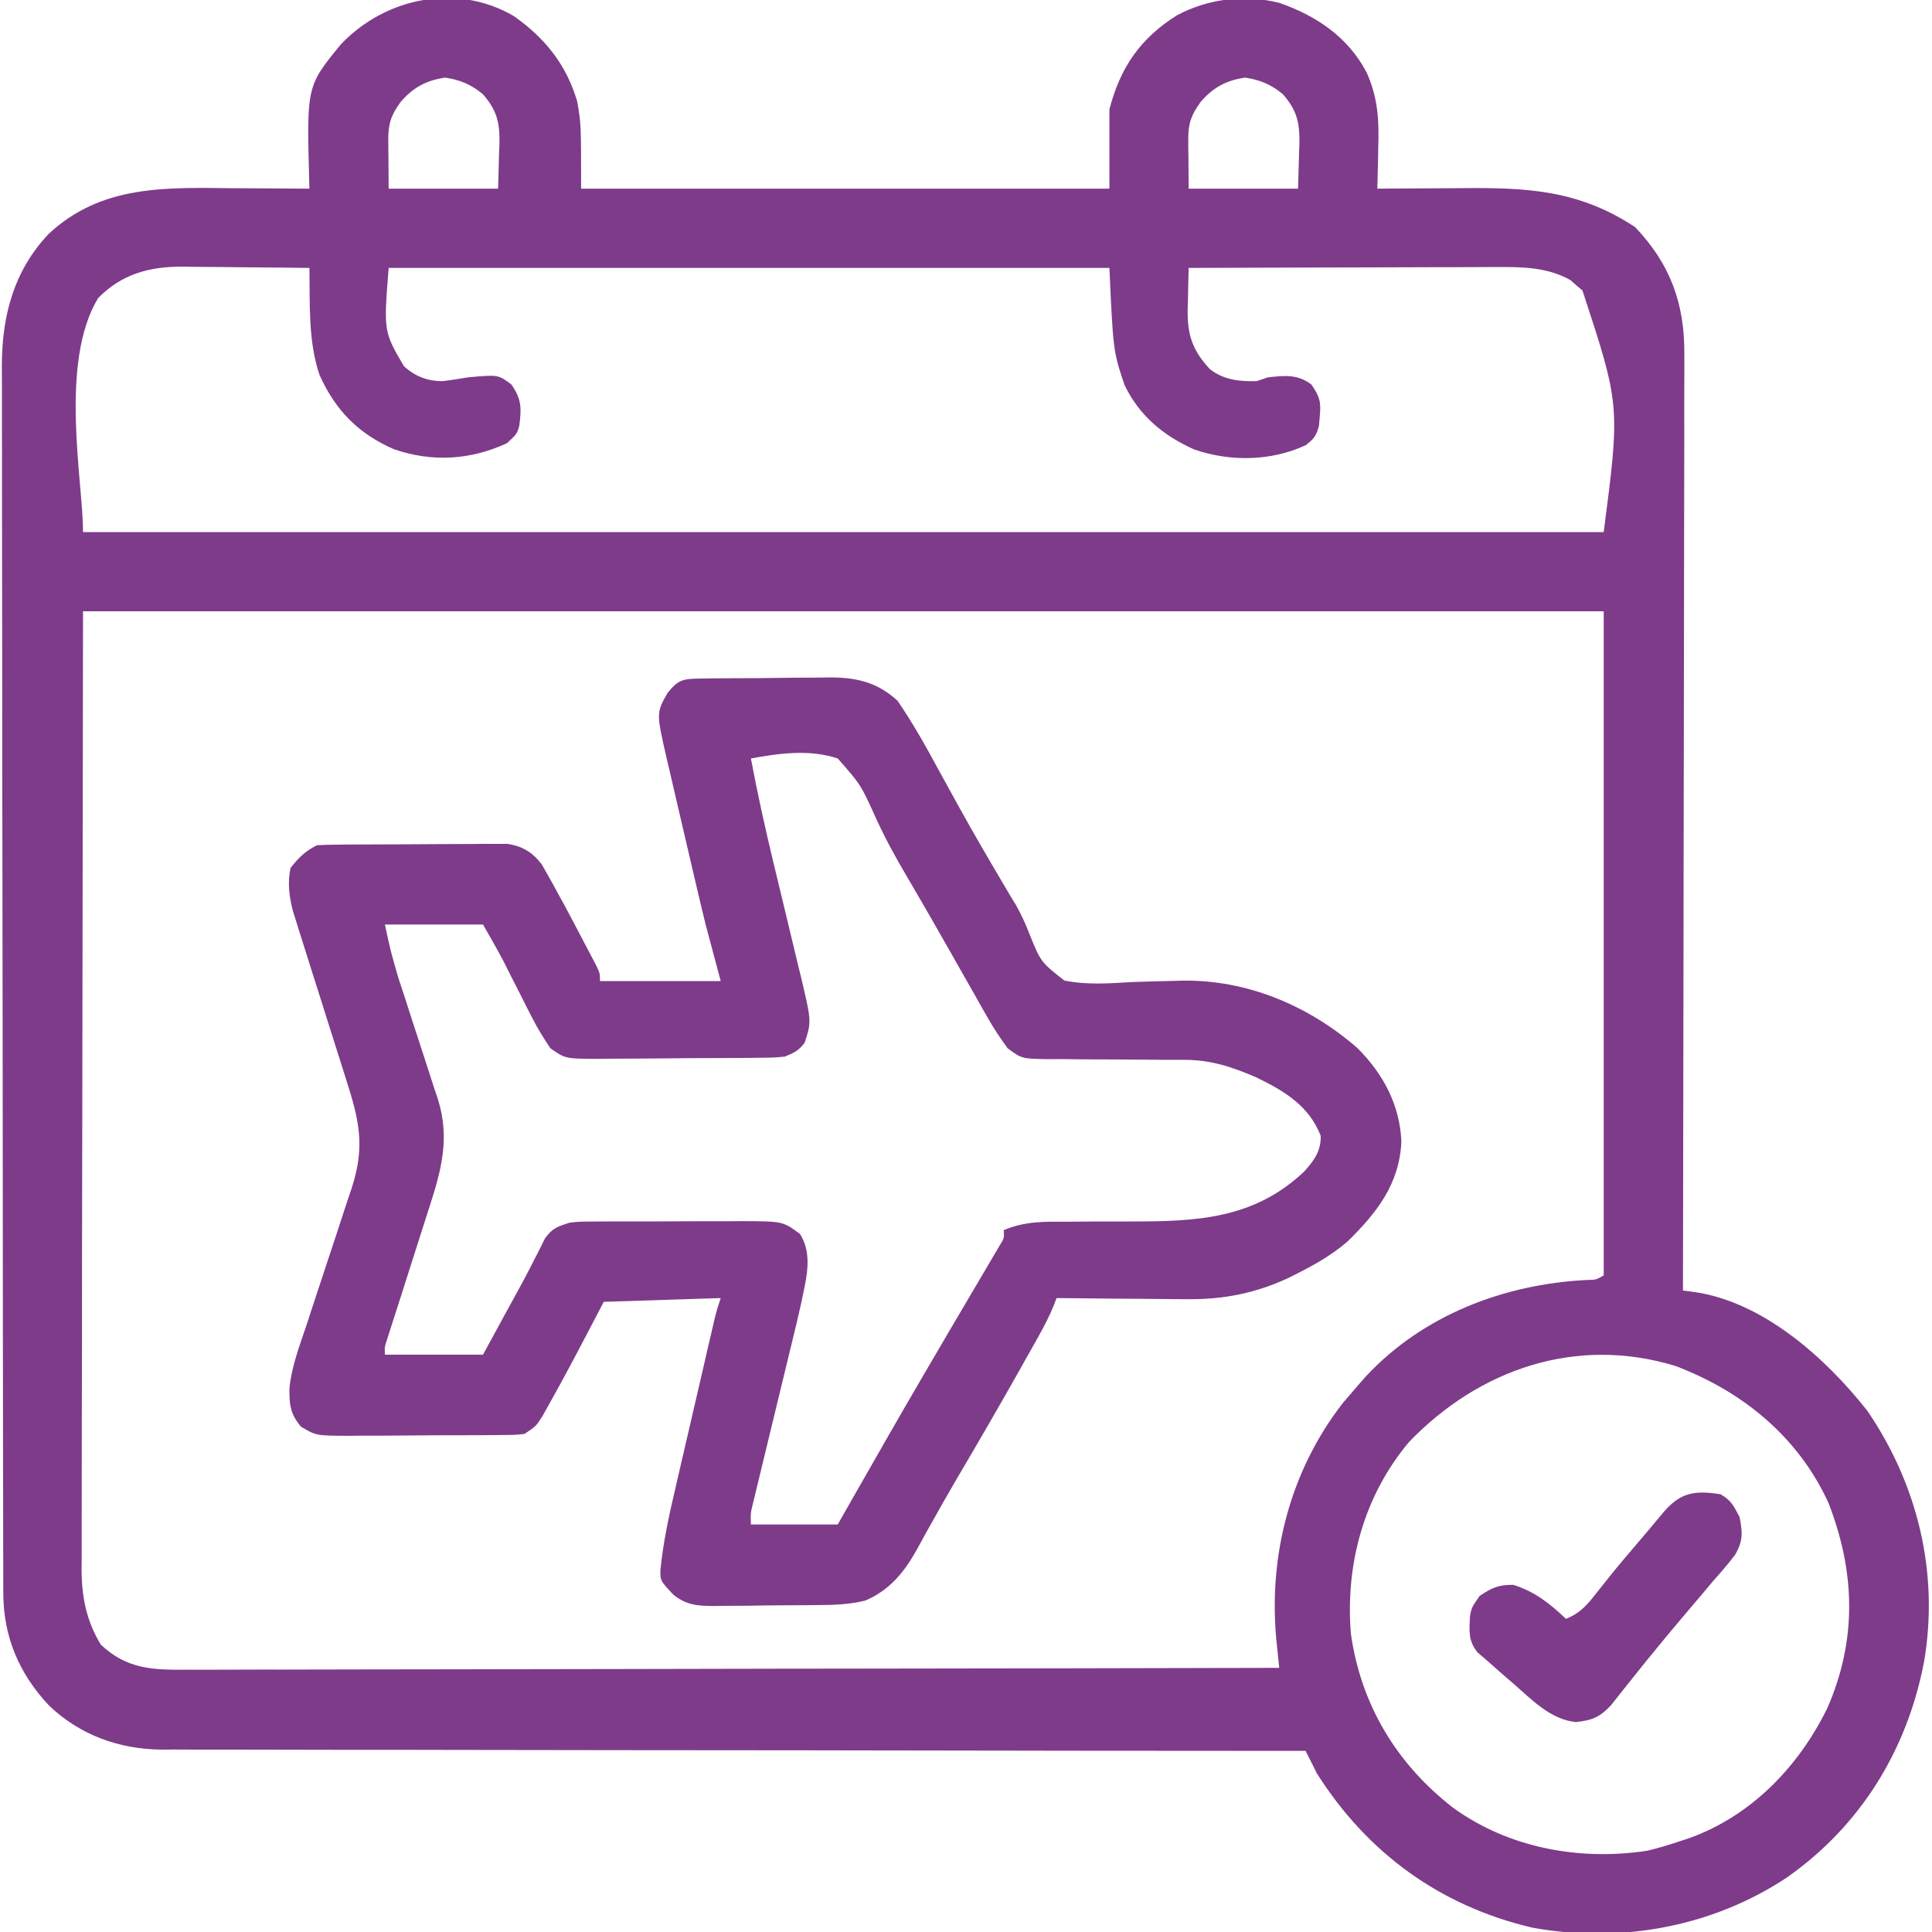 <svg width="40" height="40" viewBox="0 0 40 40" fill="none" xmlns="http://www.w3.org/2000/svg">
<g clip-path="url(#clip0_2_182)">
<path d="M10.637 0.332C11.287 0.79 11.73 1.343 11.953 2.109C12.031 2.578 12.031 2.578 12.031 3.906C15.641 3.906 19.25 3.906 22.969 3.906C22.969 3.365 22.969 2.823 22.969 2.266C23.192 1.399 23.611 0.787 24.375 0.313C25.022 -0.03 25.774 -0.119 26.486 0.059C27.253 0.326 27.901 0.76 28.291 1.493C28.529 2.02 28.554 2.485 28.535 3.057C28.534 3.139 28.532 3.221 28.531 3.306C28.527 3.506 28.522 3.706 28.516 3.906C28.654 3.905 28.654 3.905 28.795 3.904C29.141 3.901 29.487 3.899 29.833 3.898C29.982 3.897 30.131 3.896 30.28 3.895C31.628 3.882 32.695 3.937 33.853 4.702C34.586 5.47 34.881 6.293 34.872 7.337C34.872 7.42 34.873 7.504 34.873 7.589C34.873 7.867 34.872 8.144 34.87 8.422C34.87 8.621 34.87 8.821 34.871 9.02C34.871 9.449 34.87 9.877 34.869 10.306C34.867 10.926 34.866 11.546 34.866 12.165C34.865 13.171 34.864 14.177 34.862 15.182C34.859 16.159 34.858 17.136 34.857 18.112C34.857 18.173 34.857 18.233 34.857 18.295C34.856 18.597 34.856 18.9 34.856 19.202C34.853 21.707 34.849 24.213 34.844 26.719C34.93 26.73 35.016 26.741 35.104 26.753C36.521 26.969 37.805 28.121 38.664 29.213C39.71 30.747 40.15 32.578 39.834 34.412C39.486 36.231 38.521 37.802 36.996 38.871C35.448 39.898 33.556 40.239 31.734 39.912C29.824 39.466 28.316 38.373 27.266 36.719C27.187 36.563 27.108 36.407 27.031 36.25C26.98 36.25 26.929 36.25 26.876 36.25C23.828 36.249 20.781 36.246 17.734 36.24C17.368 36.239 17.002 36.239 16.635 36.238C16.562 36.238 16.49 36.238 16.415 36.238C15.235 36.236 14.056 36.235 12.877 36.235C11.666 36.234 10.456 36.233 9.245 36.23C8.499 36.228 7.752 36.227 7.005 36.228C6.493 36.228 5.981 36.227 5.468 36.225C5.173 36.224 4.878 36.223 4.582 36.224C4.261 36.226 3.94 36.224 3.619 36.222C3.481 36.223 3.481 36.223 3.339 36.224C2.462 36.214 1.658 35.923 1.016 35.313C0.393 34.648 0.069 33.887 0.068 32.975C0.067 32.882 0.067 32.789 0.067 32.693C0.067 32.59 0.067 32.488 0.067 32.383C0.067 32.273 0.066 32.163 0.066 32.054C0.065 31.752 0.065 31.45 0.065 31.148C0.064 30.823 0.064 30.497 0.063 30.172C0.061 29.386 0.061 28.599 0.06 27.813C0.06 27.443 0.059 27.073 0.059 26.702C0.057 25.47 0.056 24.239 0.056 23.007C0.056 22.688 0.055 22.368 0.055 22.048C0.055 21.969 0.055 21.89 0.055 21.808C0.054 20.522 0.052 19.236 0.05 17.95C0.047 16.629 0.046 15.308 0.046 13.987C0.046 13.245 0.045 12.504 0.043 11.762C0.041 11.131 0.041 10.499 0.041 9.868C0.042 9.546 0.042 9.224 0.04 8.902C0.039 8.607 0.039 8.311 0.04 8.016C0.04 7.86 0.039 7.704 0.038 7.547C0.045 6.522 0.289 5.607 1.001 4.849C2.102 3.815 3.447 3.884 4.863 3.897C5.013 3.897 5.164 3.898 5.314 3.899C5.678 3.9 6.042 3.903 6.406 3.906C6.405 3.856 6.404 3.806 6.402 3.755C6.349 1.783 6.349 1.783 7.056 0.92C7.974 -0.049 9.453 -0.359 10.637 0.332ZM8.296 2.109C8.097 2.382 8.037 2.563 8.039 2.892C8.04 2.945 8.04 2.998 8.04 3.053C8.041 3.12 8.041 3.188 8.042 3.257C8.044 3.471 8.045 3.686 8.047 3.906C8.795 3.906 9.542 3.906 10.313 3.906C10.319 3.671 10.326 3.436 10.332 3.193C10.336 3.084 10.336 3.084 10.341 2.972C10.347 2.541 10.293 2.291 10 1.953C9.766 1.754 9.52 1.65 9.214 1.607C8.821 1.665 8.555 1.811 8.296 2.109ZM24.859 2.109C24.66 2.382 24.599 2.563 24.602 2.892C24.602 2.945 24.602 2.998 24.602 3.053C24.603 3.12 24.604 3.188 24.605 3.257C24.606 3.471 24.608 3.686 24.61 3.906C25.357 3.906 26.105 3.906 26.875 3.906C26.882 3.671 26.888 3.436 26.895 3.193C26.899 3.084 26.899 3.084 26.903 2.972C26.909 2.541 26.856 2.291 26.563 1.953C26.329 1.754 26.082 1.65 25.776 1.607C25.383 1.665 25.117 1.811 24.859 2.109ZM2.031 6.172C1.219 7.517 1.719 9.961 1.719 11.016C12.109 11.016 22.499 11.016 33.203 11.016C33.544 8.393 33.544 8.393 32.763 6.014C32.721 5.979 32.68 5.944 32.637 5.908C32.596 5.872 32.556 5.836 32.514 5.799C32.043 5.533 31.522 5.525 30.995 5.529C30.926 5.529 30.857 5.529 30.785 5.529C30.558 5.529 30.33 5.53 30.103 5.532C29.944 5.532 29.786 5.532 29.627 5.532C29.212 5.533 28.796 5.534 28.38 5.536C27.956 5.538 27.531 5.539 27.106 5.539C26.274 5.541 25.442 5.544 24.61 5.547C24.603 5.772 24.599 5.996 24.595 6.221C24.593 6.284 24.591 6.347 24.589 6.412C24.583 6.932 24.686 7.252 25.049 7.642C25.338 7.867 25.657 7.9 26.016 7.891C26.093 7.865 26.171 7.839 26.25 7.813C26.596 7.774 26.863 7.745 27.149 7.959C27.325 8.209 27.354 8.326 27.324 8.628C27.319 8.689 27.314 8.75 27.308 8.813C27.257 9.02 27.2 9.09 27.031 9.219C26.31 9.551 25.468 9.562 24.723 9.305C24.08 9.016 23.589 8.608 23.281 7.969C23.047 7.266 23.047 7.266 22.969 5.547C18.045 5.547 13.12 5.547 8.047 5.547C7.942 6.86 7.942 6.86 8.36 7.578C8.587 7.789 8.846 7.89 9.157 7.892C9.335 7.871 9.511 7.842 9.688 7.813C10.314 7.755 10.314 7.755 10.586 7.959C10.801 8.263 10.798 8.45 10.752 8.813C10.703 8.984 10.703 8.984 10.498 9.175C9.741 9.526 8.949 9.574 8.155 9.3C7.418 8.979 6.944 8.494 6.616 7.764C6.377 7.064 6.418 6.279 6.406 5.547C5.963 5.541 5.52 5.537 5.077 5.534C4.926 5.533 4.775 5.531 4.625 5.529C4.407 5.526 4.19 5.525 3.973 5.524C3.906 5.523 3.84 5.522 3.771 5.52C3.087 5.52 2.516 5.676 2.031 6.172ZM1.719 12.656C1.714 16.019 1.709 19.382 1.704 22.847C1.702 23.909 1.7 24.971 1.698 26.066C1.697 27.017 1.697 27.017 1.697 27.968C1.696 28.392 1.695 28.816 1.694 29.24C1.693 29.781 1.692 30.322 1.692 30.863C1.692 31.062 1.692 31.26 1.691 31.459C1.69 31.727 1.69 31.995 1.691 32.263C1.69 32.341 1.689 32.419 1.689 32.498C1.692 33.07 1.789 33.554 2.085 34.048C2.623 34.557 3.156 34.576 3.862 34.569C3.959 34.569 4.055 34.569 4.155 34.57C4.423 34.57 4.69 34.569 4.958 34.568C5.247 34.566 5.536 34.567 5.825 34.567C6.326 34.567 6.826 34.566 7.326 34.564C8.05 34.562 8.773 34.561 9.497 34.561C10.671 34.56 11.844 34.558 13.018 34.555C14.158 34.552 15.299 34.55 16.439 34.548C16.509 34.548 16.579 34.548 16.652 34.548C17.004 34.548 17.357 34.547 17.71 34.547C20.635 34.544 23.56 34.538 26.485 34.531C26.479 34.478 26.474 34.425 26.468 34.37C26.461 34.3 26.454 34.23 26.447 34.157C26.439 34.088 26.432 34.019 26.425 33.947C26.26 32.199 26.715 30.448 27.798 29.053C27.906 28.925 28.015 28.798 28.125 28.672C28.203 28.583 28.203 28.583 28.283 28.492C29.466 27.226 31.139 26.588 32.845 26.501C33.046 26.497 33.046 26.497 33.203 26.406C33.203 21.869 33.203 17.331 33.203 12.656C22.814 12.656 12.424 12.656 1.719 12.656ZM29.169 29.858C28.235 30.976 27.851 32.388 27.969 33.828C28.177 35.292 28.913 36.517 30.078 37.422C31.232 38.263 32.705 38.53 34.101 38.318C34.328 38.264 34.545 38.2 34.766 38.125C34.866 38.092 34.866 38.092 34.969 38.059C36.261 37.595 37.238 36.578 37.832 35.366C38.454 33.945 38.41 32.542 37.857 31.117C37.231 29.75 36.085 28.811 34.688 28.281C32.64 27.655 30.631 28.339 29.169 29.858Z" fill="#7E3B8A"/>
<path d="M14.486 14.049C14.557 14.048 14.628 14.047 14.702 14.046C14.78 14.045 14.857 14.044 14.937 14.044C15.017 14.043 15.097 14.043 15.179 14.042C15.348 14.041 15.518 14.04 15.687 14.04C15.945 14.038 16.202 14.035 16.46 14.031C16.625 14.03 16.789 14.03 16.954 14.029C17.03 14.028 17.107 14.027 17.186 14.025C17.739 14.027 18.167 14.126 18.582 14.508C18.906 14.979 19.181 15.474 19.453 15.977C19.556 16.165 19.66 16.354 19.764 16.542C19.803 16.613 19.803 16.613 19.843 16.686C20.146 17.235 20.462 17.775 20.781 18.315C20.822 18.385 20.863 18.454 20.905 18.526C20.948 18.597 20.992 18.667 21.036 18.74C21.143 18.932 21.225 19.111 21.305 19.314C21.546 19.915 21.546 19.915 22.034 20.3C22.499 20.396 22.971 20.36 23.442 20.332C23.721 20.322 24.001 20.315 24.28 20.309C24.348 20.307 24.416 20.305 24.486 20.303C25.827 20.285 27.09 20.819 28.098 21.694C28.633 22.224 28.982 22.872 29.014 23.633C28.975 24.513 28.506 25.11 27.895 25.708C27.583 25.975 27.249 26.167 26.885 26.353C26.835 26.378 26.785 26.404 26.734 26.43C26.023 26.774 25.324 26.911 24.538 26.898C24.422 26.897 24.422 26.897 24.305 26.897C24.063 26.896 23.821 26.893 23.579 26.89C23.414 26.889 23.248 26.887 23.083 26.887C22.68 26.884 22.277 26.88 21.875 26.875C21.854 26.931 21.832 26.988 21.81 27.045C21.72 27.262 21.617 27.461 21.503 27.665C21.459 27.742 21.416 27.82 21.372 27.899C21.302 28.023 21.302 28.023 21.23 28.149C21.182 28.236 21.134 28.322 21.084 28.411C20.66 29.161 20.228 29.906 19.791 30.648C19.621 30.939 19.454 31.23 19.291 31.525C19.253 31.592 19.215 31.66 19.176 31.729C19.106 31.854 19.038 31.979 18.97 32.105C18.711 32.564 18.413 32.921 17.922 33.136C17.57 33.225 17.237 33.23 16.875 33.232C16.763 33.233 16.763 33.233 16.649 33.234C16.492 33.235 16.335 33.236 16.178 33.236C15.938 33.237 15.699 33.241 15.459 33.245C15.306 33.246 15.153 33.246 15 33.247C14.929 33.248 14.857 33.25 14.784 33.251C14.442 33.249 14.212 33.235 13.94 33.015C13.671 32.729 13.671 32.729 13.673 32.509C13.731 31.916 13.858 31.345 13.994 30.765C14.018 30.659 14.043 30.554 14.067 30.449C14.117 30.23 14.168 30.012 14.219 29.793C14.284 29.513 14.349 29.233 14.414 28.952C14.475 28.684 14.537 28.416 14.6 28.147C14.611 28.096 14.623 28.045 14.635 27.993C14.669 27.849 14.702 27.705 14.736 27.561C14.764 27.438 14.764 27.438 14.793 27.313C14.844 27.109 14.844 27.109 14.922 26.875C13.723 26.914 13.723 26.914 12.5 26.953C12.384 27.175 12.268 27.398 12.148 27.627C11.895 28.11 11.639 28.592 11.372 29.067C11.324 29.154 11.276 29.24 11.226 29.329C11.094 29.531 11.094 29.531 10.859 29.688C10.668 29.708 10.668 29.708 10.437 29.71C10.351 29.711 10.265 29.712 10.176 29.713C10.036 29.713 10.036 29.713 9.893 29.714C9.749 29.715 9.749 29.715 9.603 29.715C9.4 29.716 9.197 29.716 8.994 29.716C8.683 29.717 8.373 29.72 8.062 29.723C7.865 29.723 7.668 29.723 7.471 29.724C7.332 29.725 7.332 29.725 7.19 29.727C6.545 29.723 6.545 29.723 6.232 29.539C6.008 29.274 5.988 29.079 5.993 28.733C6.04 28.286 6.2 27.867 6.343 27.444C6.377 27.341 6.41 27.238 6.443 27.136C6.567 26.758 6.692 26.38 6.817 26.003C6.924 25.683 7.029 25.363 7.133 25.042C7.182 24.893 7.232 24.744 7.282 24.596C7.563 23.731 7.439 23.201 7.166 22.349C7.141 22.269 7.115 22.188 7.089 22.105C7.009 21.849 6.927 21.594 6.846 21.338C6.765 21.083 6.684 20.828 6.604 20.572C6.554 20.414 6.503 20.256 6.453 20.097C6.385 19.883 6.317 19.668 6.25 19.453C6.228 19.382 6.205 19.311 6.182 19.238C6.161 19.17 6.14 19.102 6.118 19.031C6.09 18.941 6.09 18.941 6.061 18.849C5.985 18.554 5.951 18.268 6.016 17.969C6.186 17.753 6.318 17.622 6.562 17.5C6.693 17.492 6.823 17.488 6.954 17.488C7.036 17.487 7.117 17.486 7.201 17.485C7.29 17.485 7.379 17.485 7.47 17.484C7.606 17.483 7.606 17.483 7.745 17.483C7.937 17.482 8.13 17.482 8.322 17.481C8.616 17.48 8.91 17.478 9.205 17.476C9.391 17.475 9.578 17.475 9.765 17.474C9.853 17.474 9.941 17.473 10.031 17.471C10.155 17.472 10.155 17.472 10.281 17.472C10.389 17.472 10.389 17.472 10.5 17.471C10.815 17.516 11.026 17.646 11.218 17.898C11.253 17.96 11.288 18.022 11.324 18.086C11.363 18.155 11.402 18.225 11.443 18.296C11.482 18.369 11.522 18.441 11.562 18.516C11.601 18.587 11.64 18.657 11.68 18.73C11.796 18.945 11.909 19.16 12.021 19.375C12.06 19.448 12.099 19.522 12.139 19.598C12.176 19.668 12.213 19.738 12.25 19.81C12.3 19.904 12.3 19.904 12.35 20C12.422 20.156 12.422 20.156 12.422 20.313C13.247 20.313 14.072 20.313 14.922 20.313C14.819 19.926 14.716 19.539 14.609 19.141C14.529 18.812 14.45 18.483 14.374 18.154C14.343 18.023 14.343 18.023 14.312 17.889C14.27 17.707 14.227 17.525 14.185 17.342C14.121 17.064 14.055 16.785 13.99 16.506C13.948 16.328 13.907 16.15 13.866 15.971C13.837 15.847 13.837 15.847 13.807 15.721C13.587 14.76 13.587 14.76 13.818 14.351C14.039 14.071 14.145 14.053 14.486 14.049ZM15.547 15.703C15.68 16.421 15.839 17.132 16.009 17.842C16.03 17.928 16.05 18.014 16.072 18.103C16.158 18.462 16.244 18.821 16.331 19.18C16.395 19.445 16.459 19.71 16.522 19.976C16.542 20.056 16.561 20.137 16.582 20.22C16.802 21.149 16.802 21.149 16.66 21.587C16.537 21.753 16.442 21.798 16.25 21.875C16.04 21.896 16.04 21.896 15.798 21.899C15.661 21.901 15.661 21.901 15.522 21.903C15.424 21.903 15.326 21.904 15.225 21.904C15.073 21.905 15.073 21.905 14.919 21.906C14.706 21.907 14.492 21.908 14.278 21.908C14.005 21.909 13.732 21.912 13.459 21.915C13.198 21.918 12.937 21.918 12.676 21.919C12.578 21.92 12.48 21.922 12.38 21.923C11.704 21.92 11.704 21.92 11.395 21.703C11.257 21.496 11.13 21.294 11.018 21.072C10.978 20.995 10.938 20.918 10.898 20.838C10.858 20.758 10.818 20.678 10.776 20.596C10.696 20.437 10.615 20.279 10.534 20.12C10.499 20.05 10.464 19.98 10.428 19.908C10.292 19.649 10.145 19.395 10 19.141C9.33 19.141 8.659 19.141 7.969 19.141C8.089 19.696 8.089 19.696 8.244 20.234C8.266 20.302 8.289 20.37 8.311 20.439C8.335 20.51 8.358 20.581 8.382 20.654C8.432 20.808 8.482 20.963 8.531 21.117C8.609 21.357 8.687 21.597 8.766 21.837C8.843 22.071 8.918 22.305 8.993 22.539C9.016 22.61 9.04 22.68 9.065 22.753C9.322 23.572 9.136 24.235 8.877 25.032C8.851 25.114 8.825 25.195 8.798 25.279C8.716 25.538 8.633 25.797 8.55 26.055C8.466 26.315 8.383 26.576 8.301 26.837C8.249 26.998 8.197 27.16 8.145 27.321C8.122 27.394 8.099 27.466 8.075 27.541C8.044 27.637 8.044 27.637 8.013 27.735C7.962 27.889 7.962 27.889 7.969 28.047C8.639 28.047 9.309 28.047 10 28.047C10.145 27.781 10.29 27.515 10.439 27.241C10.563 27.014 10.688 26.787 10.812 26.56C10.897 26.403 10.979 26.244 11.059 26.085C11.099 26.008 11.138 25.931 11.179 25.851C11.213 25.782 11.248 25.712 11.283 25.64C11.437 25.425 11.547 25.393 11.797 25.313C12.004 25.292 12.004 25.292 12.228 25.291C12.313 25.29 12.397 25.29 12.484 25.289C12.575 25.289 12.665 25.289 12.758 25.289C12.852 25.289 12.946 25.288 13.042 25.288C13.24 25.288 13.438 25.288 13.636 25.288C13.939 25.288 14.242 25.286 14.544 25.284C14.737 25.284 14.929 25.284 15.122 25.284C15.212 25.284 15.302 25.283 15.396 25.282C16.209 25.287 16.209 25.287 16.562 25.547C16.84 25.98 16.685 26.495 16.59 26.972C16.528 27.25 16.462 27.526 16.394 27.803C16.369 27.904 16.345 28.006 16.32 28.108C16.257 28.372 16.193 28.637 16.128 28.901C16.037 29.275 15.947 29.65 15.856 30.024C15.808 30.223 15.76 30.422 15.712 30.621C15.69 30.71 15.668 30.8 15.646 30.892C15.627 30.971 15.608 31.05 15.588 31.131C15.539 31.333 15.539 31.333 15.547 31.563C16.14 31.563 16.733 31.563 17.344 31.563C17.421 31.426 17.499 31.29 17.579 31.15C18.099 30.237 18.62 29.325 19.15 28.418C19.194 28.343 19.238 28.268 19.283 28.192C19.52 27.785 19.759 27.378 19.999 26.972C20.05 26.886 20.1 26.799 20.153 26.71C20.251 26.543 20.349 26.377 20.448 26.21C20.492 26.136 20.535 26.061 20.58 25.985C20.619 25.919 20.658 25.853 20.698 25.785C20.793 25.632 20.793 25.632 20.781 25.469C21.225 25.279 21.641 25.292 22.114 25.294C22.286 25.293 22.458 25.291 22.63 25.29C22.899 25.289 23.168 25.288 23.436 25.289C24.785 25.29 25.966 25.235 27.002 24.255C27.209 24.025 27.351 23.829 27.344 23.516C27.102 22.893 26.59 22.586 26.004 22.303C25.51 22.091 25.074 21.944 24.532 21.943C24.419 21.943 24.419 21.943 24.304 21.942C24.224 21.942 24.143 21.942 24.06 21.942C23.889 21.941 23.717 21.939 23.546 21.938C23.276 21.935 23.007 21.934 22.737 21.934C22.477 21.933 22.216 21.931 21.956 21.927C21.875 21.928 21.794 21.929 21.712 21.929C21.154 21.92 21.154 21.92 20.86 21.702C20.712 21.496 20.575 21.294 20.45 21.073C20.381 20.953 20.381 20.953 20.312 20.831C20.264 20.745 20.215 20.66 20.166 20.571C20.114 20.481 20.063 20.39 20.011 20.3C19.904 20.112 19.798 19.923 19.691 19.735C19.538 19.465 19.384 19.197 19.23 18.928C19.157 18.801 19.157 18.801 19.082 18.672C18.985 18.503 18.886 18.334 18.787 18.166C18.544 17.756 18.32 17.347 18.123 16.912C17.821 16.245 17.821 16.245 17.344 15.703C16.761 15.51 16.141 15.594 15.547 15.703Z" fill="#7E3B8A"/>
<path d="M35.625 30.938C35.847 31.07 35.886 31.166 36.015 31.406C36.08 31.734 36.09 31.903 35.922 32.192C35.779 32.381 35.626 32.557 35.468 32.734C35.401 32.814 35.333 32.894 35.266 32.975C35.119 33.148 34.972 33.322 34.825 33.495C34.63 33.724 34.438 33.956 34.248 34.19C34.192 34.258 34.136 34.327 34.078 34.397C33.957 34.547 33.837 34.697 33.717 34.848C33.655 34.926 33.594 35.003 33.53 35.083C33.475 35.153 33.419 35.223 33.362 35.296C33.127 35.551 32.97 35.616 32.627 35.654C32.094 35.599 31.71 35.184 31.318 34.844C31.247 34.783 31.247 34.783 31.174 34.721C31.042 34.606 30.912 34.491 30.781 34.375C30.719 34.322 30.657 34.269 30.594 34.214C30.395 33.974 30.421 33.77 30.433 33.47C30.468 33.281 30.468 33.281 30.634 33.042C30.888 32.871 31.022 32.812 31.328 32.812C31.779 32.952 32.08 33.195 32.422 33.516C32.716 33.398 32.858 33.231 33.051 32.983C33.112 32.907 33.173 32.83 33.236 32.752C33.285 32.69 33.285 32.69 33.334 32.628C33.514 32.404 33.7 32.186 33.886 31.968C34.147 31.662 34.147 31.662 34.404 31.353C34.764 30.91 35.062 30.846 35.625 30.938Z" fill="#7E3B8A"/>
</g>
<defs>
<clipPath id="clip0_2_182">
<rect width="40" height="40" fill="white"/>
</clipPath>
</defs>
</svg>
